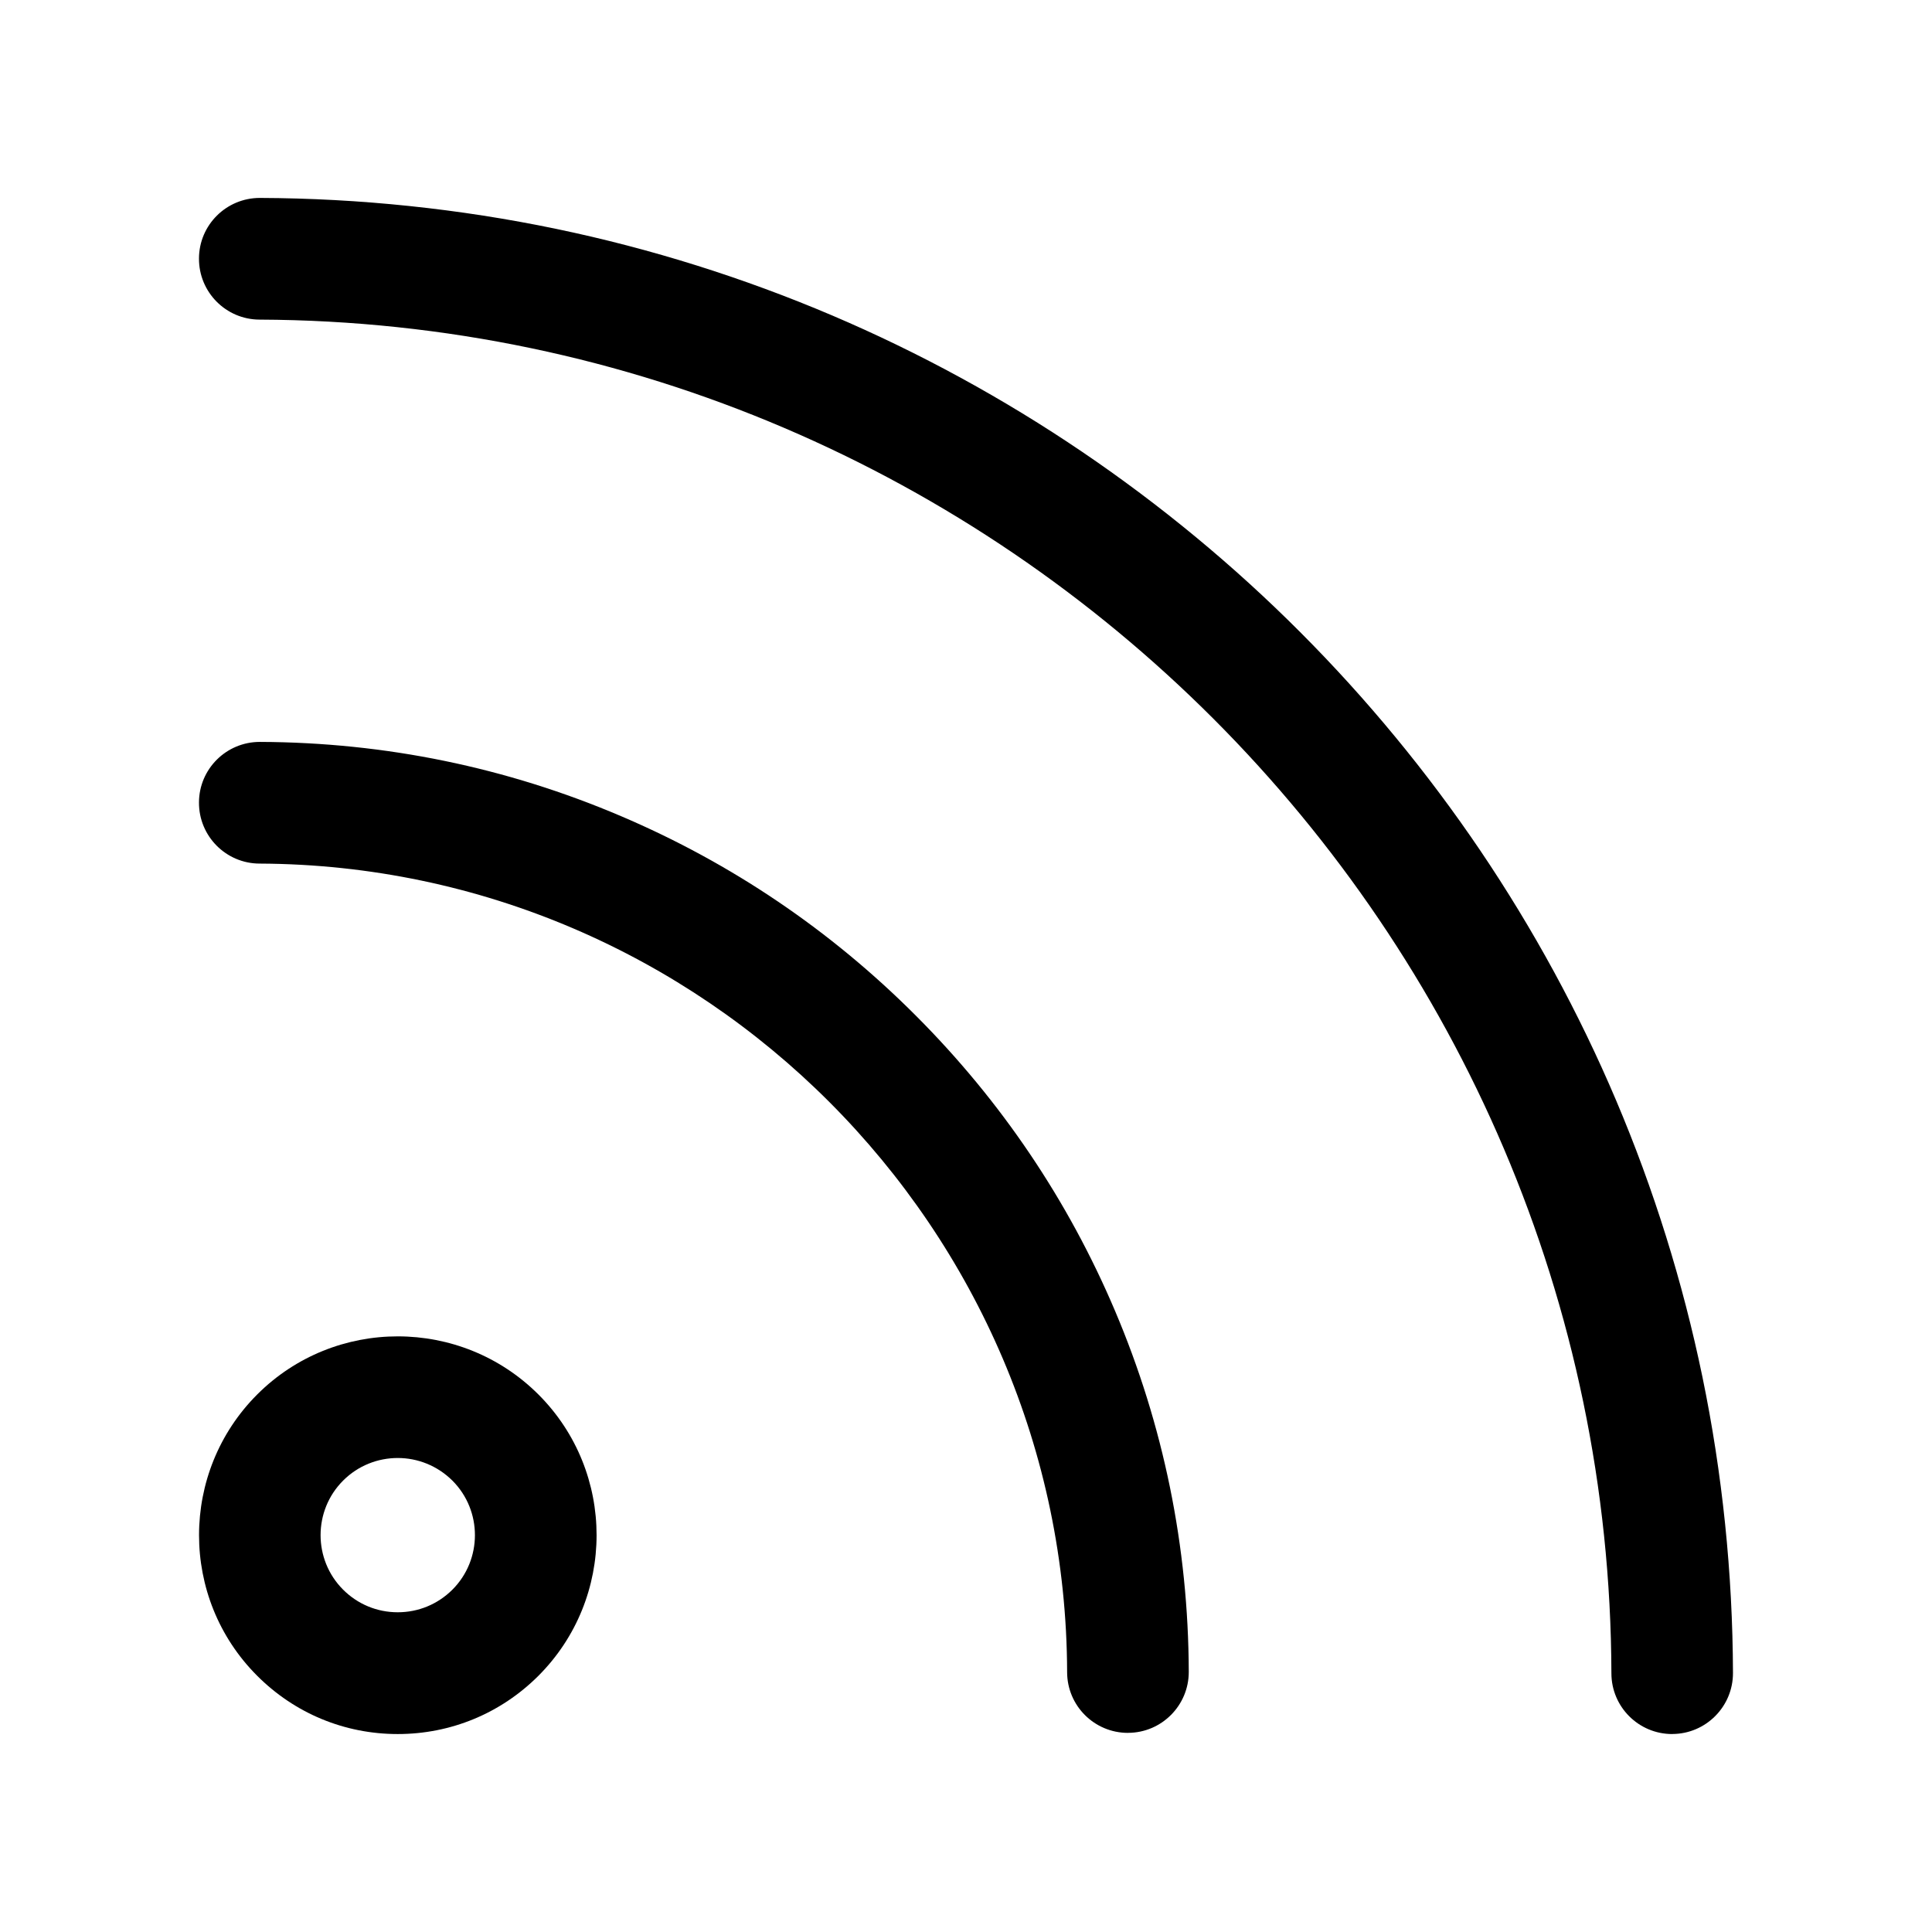 <?xml version="1.0" encoding="UTF-8"?>
<!-- Uploaded to: SVG Repo, www.svgrepo.com, Generator: SVG Repo Mixer Tools -->
<svg fill="#000000" width="800px" height="800px" version="1.1" viewBox="144 144 512 512" xmlns="http://www.w3.org/2000/svg">
 <g>
  <path d="m587.16 603.54c-8.891 0-16.098-7.18-16.121-16.07-0.531-197.04-161.25-357.96-358.26-358.77-8.891-0.023-16.098-7.281-16.047-16.199 0.023-8.891 7.254-16.047 16.121-16.047h0.074c26.426 0.102 52.852 2.871 78.52 8.211 25.039 5.215 49.652 12.949 73.18 22.973 23.102 9.848 45.395 22.016 66.227 36.148 20.656 14.008 40.078 30.051 57.711 47.734 17.66 17.684 33.68 37.129 47.66 57.785 14.105 20.859 26.25 43.176 36.047 66.277 10 23.555 17.684 48.188 22.871 73.23 5.316 25.695 8.035 52.117 8.113 78.543 0.023 8.891-7.18 16.148-16.07 16.172 0 0.008-0.023 0.008-0.023 0.008z"/>
  <path d="m442.92 603.23c-8.891 0-16.098-7.18-16.121-16.07-0.328-117.69-96.328-213.82-214.02-214.3-8.891-0.023-16.098-7.281-16.047-16.199 0.023-8.891 7.254-16.047 16.121-16.047h0.074c33.176 0.125 65.344 6.75 95.648 19.672 29.27 12.469 55.57 30.254 78.141 52.875 22.598 22.621 40.355 48.945 52.773 78.215 12.871 30.328 19.445 62.523 19.547 95.672 0.023 8.891-7.18 16.148-16.07 16.172-0.02 0.008-0.047 0.008-0.047 0.008z"/>
  <path d="m249.41 603.54h-0.023c-14.082 0-27.305-5.492-37.258-15.469-20.531-20.555-20.504-53.984 0.051-74.539 20.555-20.531 53.984-20.504 74.539 0.051 20.531 20.555 20.504 53.984-0.051 74.539-9.977 9.949-23.203 15.418-37.258 15.418zm0-73.156c-5.238 0-10.48 1.988-14.461 5.969-7.984 7.961-7.984 20.957-0.023 28.918 3.856 3.856 8.992 5.996 14.461 5.996h0.023c5.465 0 10.578-2.117 14.461-5.969 7.984-7.961 7.984-20.957 0.023-28.918-4.004-3.981-9.246-5.996-14.484-5.996z"/>
 </g>
</svg>